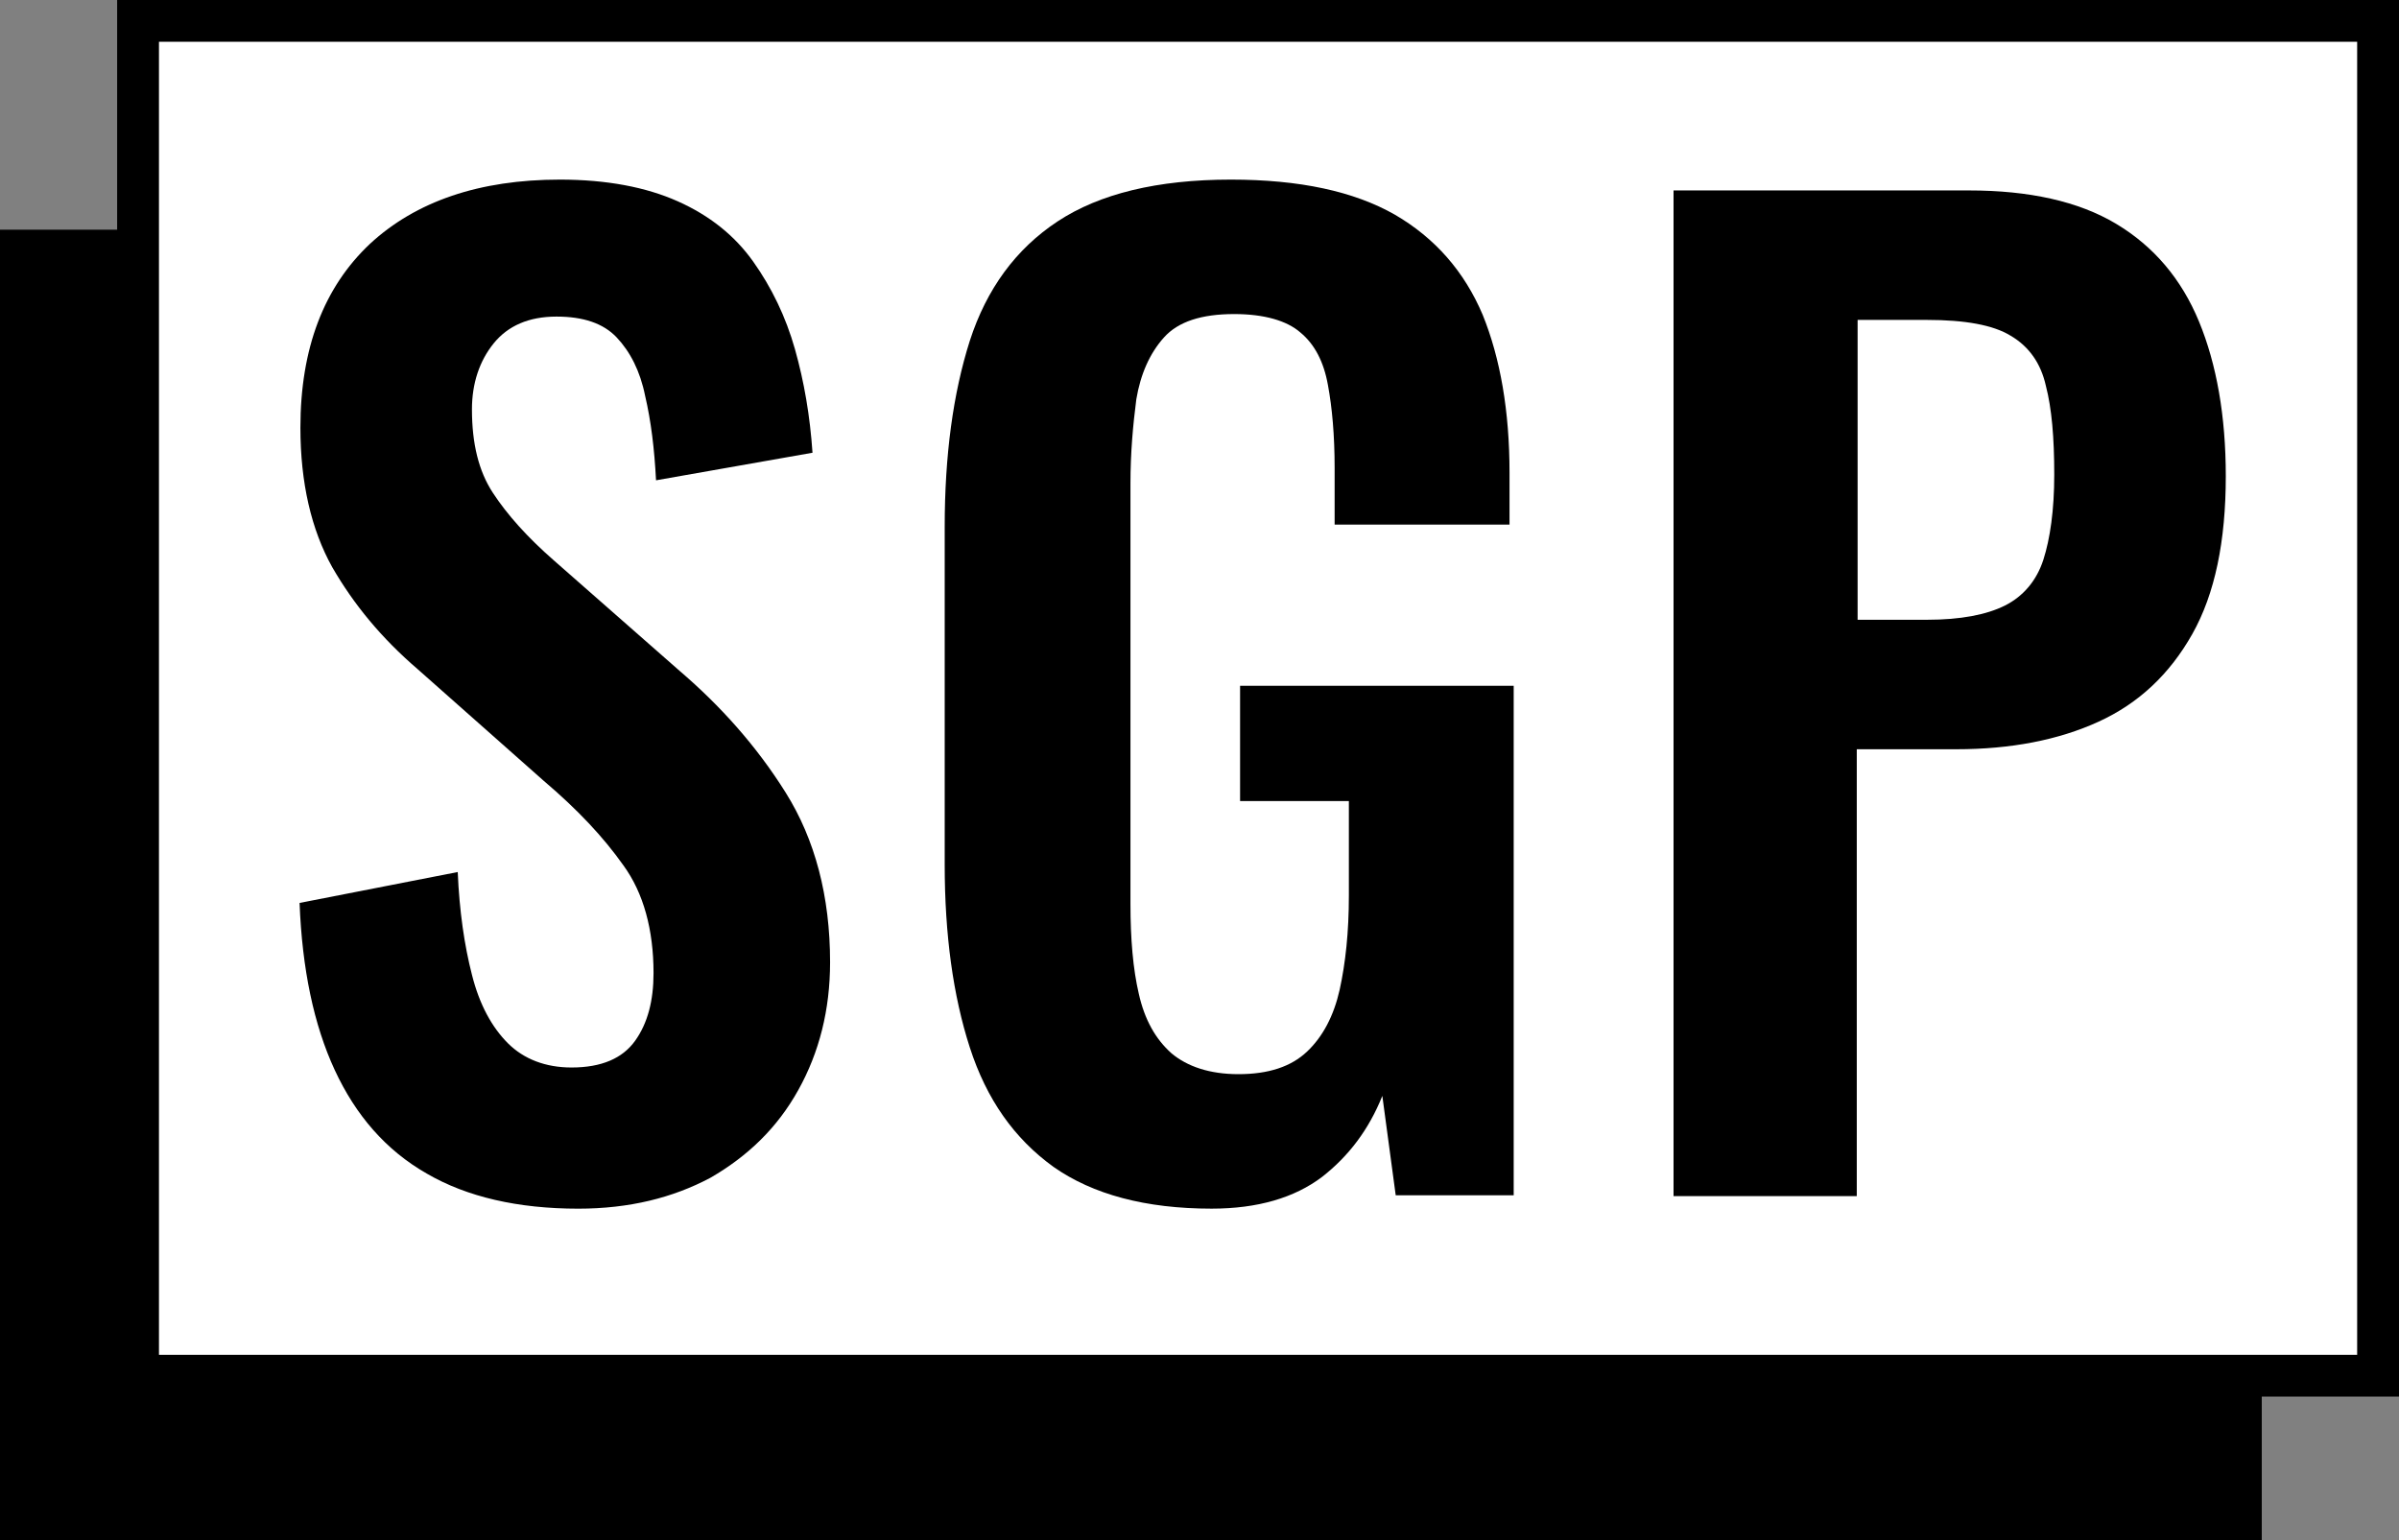 <?xml version="1.0" encoding="UTF-8" standalone="no"?>
<!DOCTYPE svg PUBLIC "-//W3C//DTD SVG 1.1//EN" "http://www.w3.org/Graphics/SVG/1.1/DTD/svg11.dtd">
<svg width="95" height="61" viewBox="0 0 95 61" fill="none" xmlns="http://www.w3.org/2000/svg">
<rect x="0" y="0" width="95" height="61" fill="#808080" stroke="none"/>
<path d="M89.566 9.097H0V61H89.566V9.097Z" fill="black"/>
<path d="M94.171 0.827H5.467V54.483H94.171V0.827Z" fill="white"/>
<path d="M95 55.31H4.639V0H95V55.31ZM6.295 53.656H93.343V1.654H6.295V53.656Z" fill="black"/>
<path d="M22.898 47.868C20.512 47.868 18.49 47.404 16.9 46.478C15.276 45.552 14.083 44.163 13.255 42.376C12.427 40.59 11.963 38.374 11.863 35.76L18.126 34.536C18.192 36.091 18.391 37.447 18.689 38.605C18.988 39.796 19.485 40.689 20.114 41.318C20.744 41.946 21.605 42.277 22.632 42.277C23.825 42.277 24.654 41.913 25.151 41.218C25.648 40.524 25.88 39.631 25.88 38.539C25.88 36.819 25.482 35.363 24.687 34.272C23.892 33.147 22.864 32.055 21.539 30.93L16.535 26.498C15.111 25.274 14.017 23.951 13.156 22.462C12.327 20.973 11.896 19.121 11.896 16.938C11.896 13.795 12.824 11.38 14.647 9.66C16.469 7.973 18.988 7.113 22.169 7.113C24.024 7.113 25.581 7.411 26.841 7.973C28.1 8.535 29.094 9.329 29.823 10.355C30.552 11.38 31.115 12.538 31.48 13.828C31.844 15.118 32.076 16.474 32.175 17.93L25.979 19.022C25.913 17.765 25.78 16.673 25.548 15.681C25.349 14.688 24.952 13.927 24.422 13.365C23.892 12.803 23.096 12.538 22.036 12.538C20.942 12.538 20.114 12.902 19.551 13.597C18.988 14.291 18.689 15.184 18.689 16.21C18.689 17.566 18.954 18.658 19.518 19.518C20.081 20.378 20.876 21.271 21.936 22.197L26.907 26.564C28.53 27.953 29.955 29.541 31.115 31.394C32.275 33.246 32.871 35.496 32.871 38.109C32.871 39.995 32.441 41.682 31.612 43.17C30.784 44.659 29.624 45.783 28.133 46.644C26.642 47.438 24.919 47.868 22.898 47.868Z" fill="black"/>
<path d="M47.98 47.867C45.363 47.867 43.275 47.305 41.718 46.213C40.16 45.089 39.067 43.534 38.404 41.483C37.742 39.432 37.41 37.017 37.41 34.238V20.874C37.41 18.029 37.742 15.581 38.404 13.497C39.067 11.446 40.227 9.858 41.883 8.767C43.54 7.675 45.827 7.113 48.743 7.113C51.46 7.113 53.614 7.576 55.237 8.502C56.828 9.428 57.987 10.751 58.716 12.472C59.412 14.192 59.777 16.276 59.777 18.724V20.775H52.851V18.525C52.851 17.235 52.752 16.143 52.586 15.25C52.421 14.324 52.056 13.629 51.493 13.166C50.963 12.703 50.068 12.438 48.875 12.438C47.583 12.438 46.655 12.736 46.092 13.365C45.528 13.993 45.164 14.82 44.998 15.813C44.866 16.838 44.766 17.93 44.766 19.154V35.793C44.766 37.182 44.866 38.373 45.098 39.366C45.33 40.391 45.76 41.152 46.39 41.714C47.02 42.244 47.914 42.541 49.041 42.541C50.234 42.541 51.128 42.244 51.758 41.648C52.388 41.053 52.818 40.226 53.05 39.2C53.282 38.142 53.415 36.918 53.415 35.462V31.724H49.107V27.159H59.942V47.338H55.27L54.74 43.401C54.21 44.725 53.415 45.783 52.354 46.61C51.261 47.437 49.803 47.867 47.98 47.867Z" fill="black"/>
<path d="M66.272 47.338V7.542H77.968C80.354 7.542 82.309 7.972 83.8 8.865C85.291 9.759 86.385 11.049 87.081 12.736C87.776 14.423 88.141 16.474 88.141 18.856C88.141 21.436 87.71 23.52 86.816 25.108C85.921 26.696 84.695 27.854 83.104 28.581C81.514 29.309 79.625 29.673 77.471 29.673H73.528V47.371H66.272V47.338ZM73.561 24.545H76.312C77.637 24.545 78.664 24.347 79.393 23.983C80.122 23.619 80.652 22.991 80.918 22.164C81.183 21.337 81.348 20.212 81.348 18.79C81.348 17.334 81.249 16.176 81.017 15.283C80.818 14.39 80.354 13.728 79.625 13.298C78.929 12.868 77.803 12.67 76.312 12.67H73.561V24.545Z" fill="black"/>
</svg>
